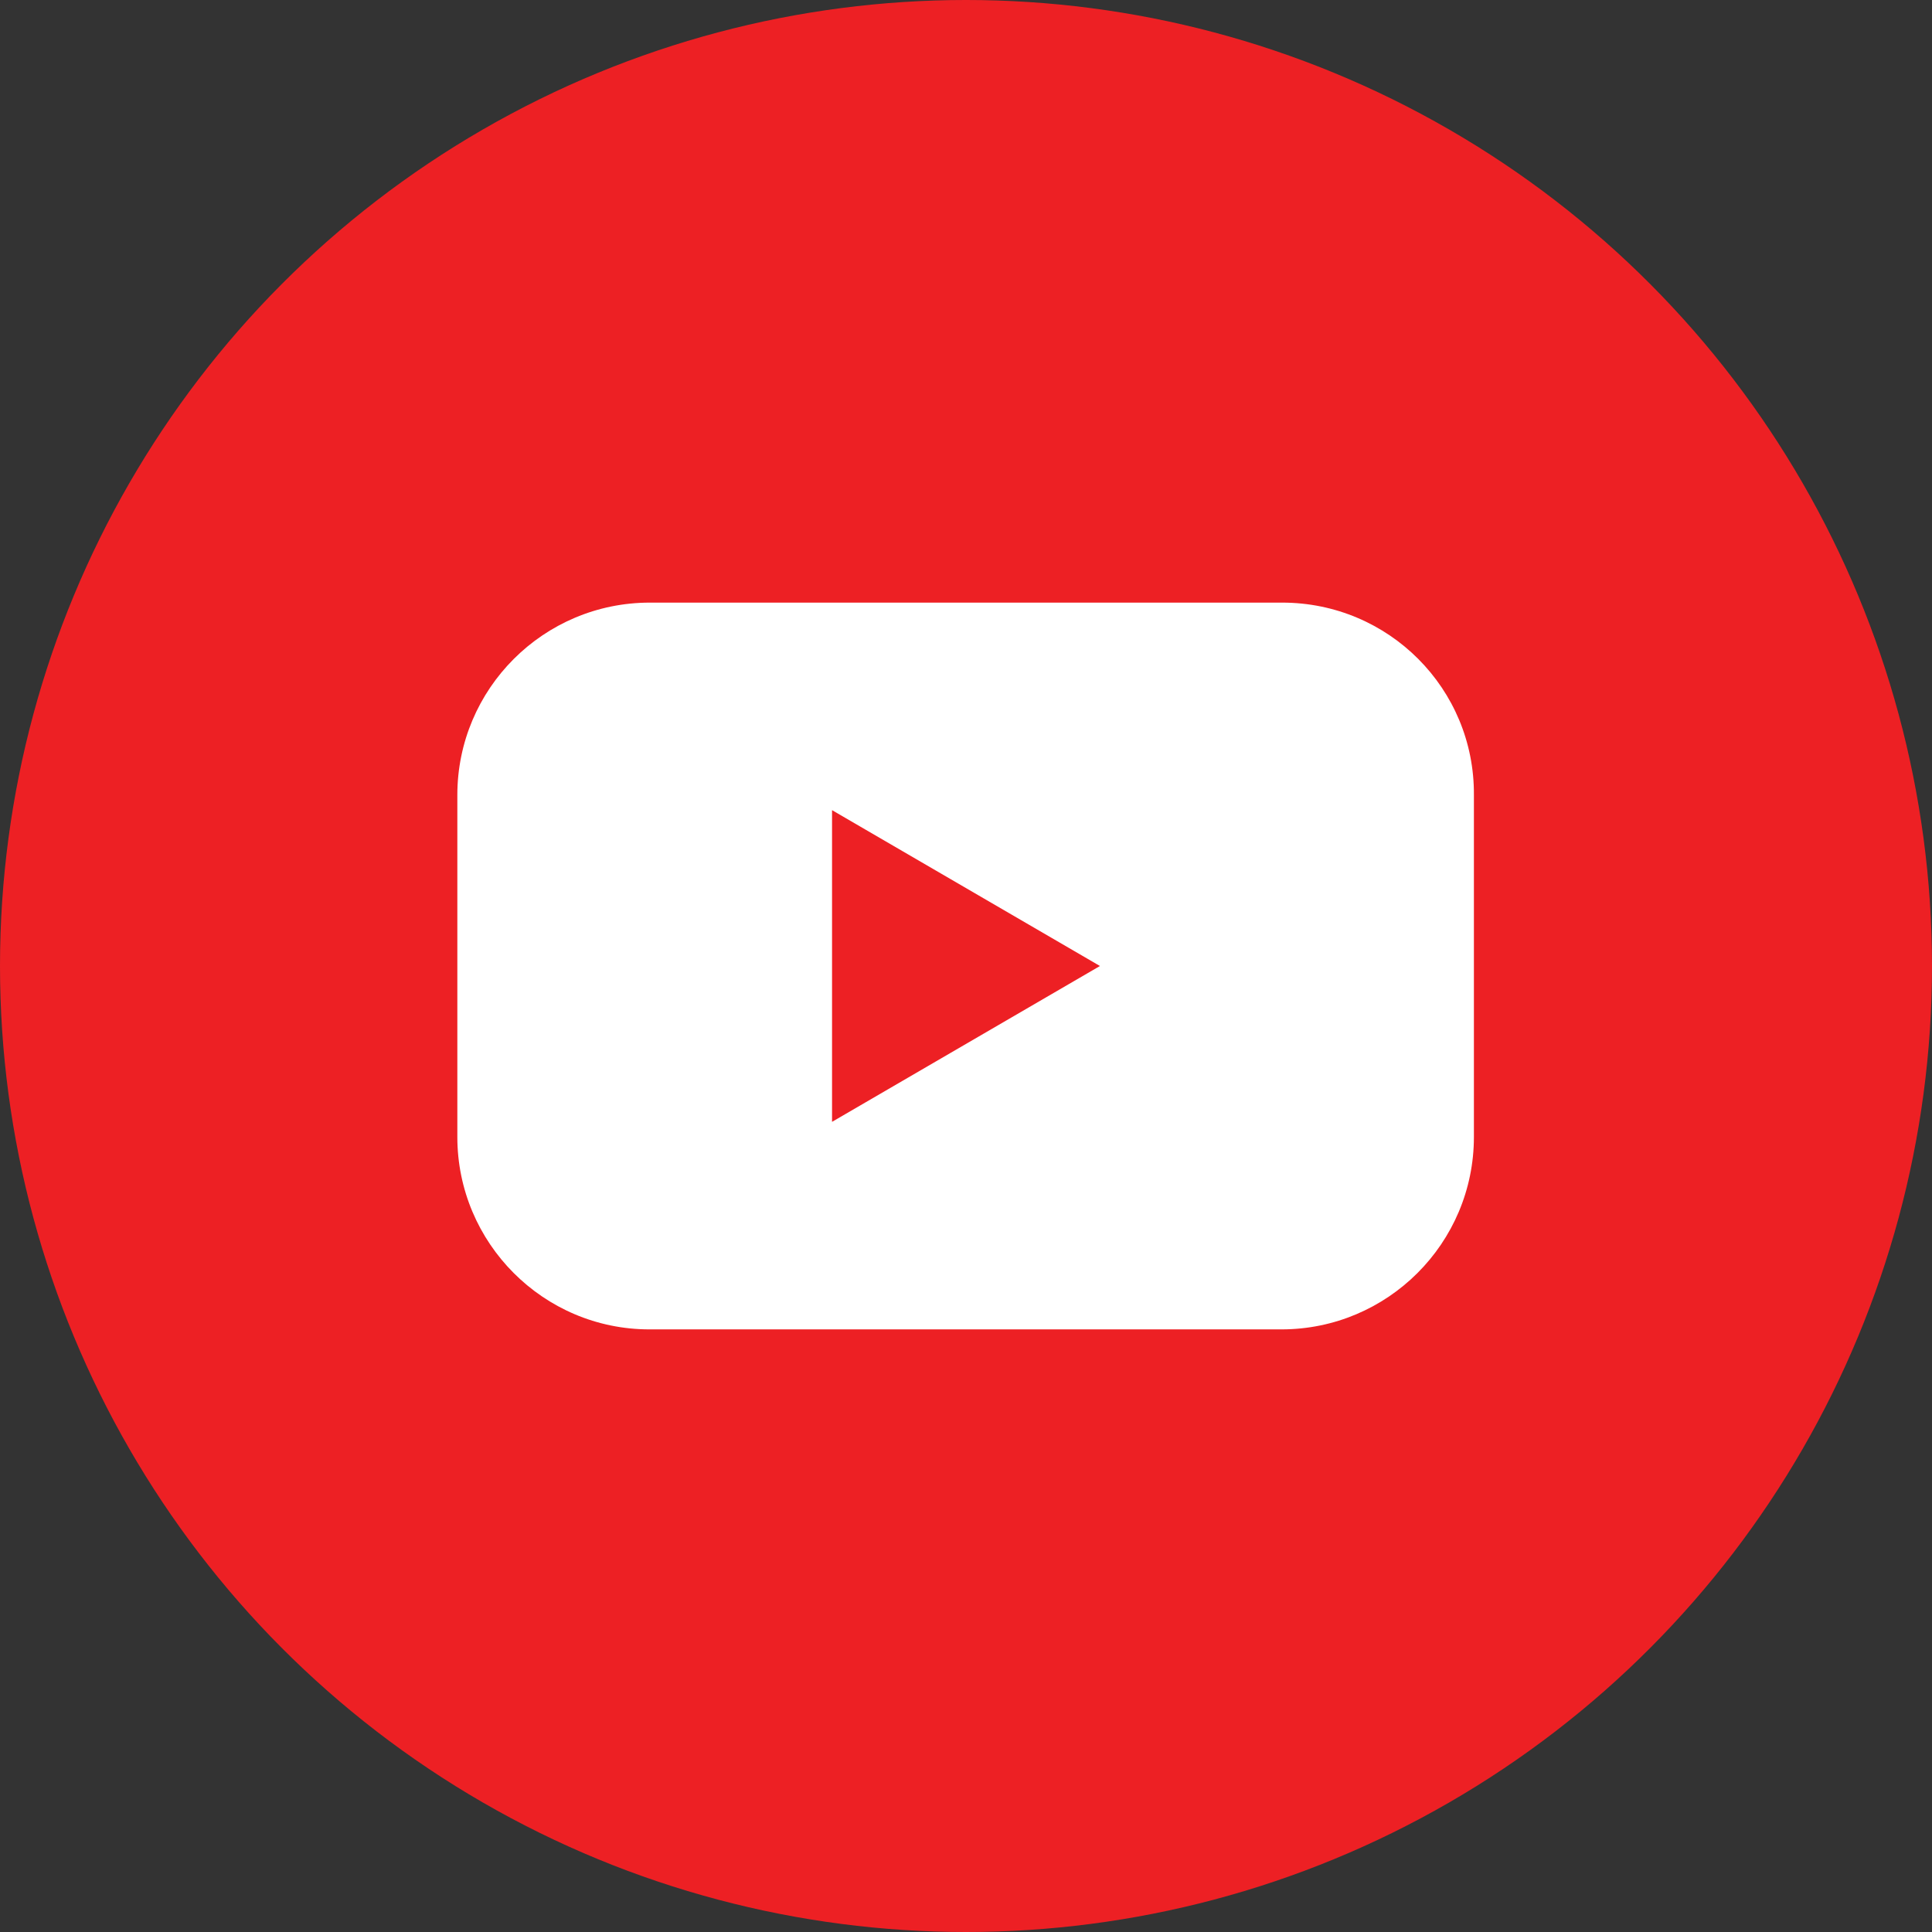 <?xml version="1.0" encoding="utf-8"?>
<!-- Generator: Adobe Illustrator 24.0.1, SVG Export Plug-In . SVG Version: 6.00 Build 0)  -->
<!DOCTYPE svg PUBLIC "-//W3C//DTD SVG 1.1//EN" "http://www.w3.org/Graphics/SVG/1.1/DTD/svg11.dtd">
<svg version="1.1" id="Layer_1" xmlns:x="http://ns.adobe.com/Extensibility/1.0/" xmlns:i="http://ns.adobe.com/AdobeIllustrator/10.0/" xmlns:graph="http://ns.adobe.com/Graphs/1.0/"
	 xmlns="http://www.w3.org/2000/svg" xmlns:xlink="http://www.w3.org/1999/xlink" x="0px" y="0px" width="512px" height="512px"
	 viewBox="0 0 512 512" style="enable-background:new 0 0 512 512;" xml:space="preserve">
<rect x="0" y="0" width="512" height="512" fill="#333333" stroke="none"/>
<style type="text/css">
	.st0{fill:#ED2024;}
	.st1{fill:#FFFFFF;}
</style>
<g>
	<g id="Layer_2_1_">
		<g id="Color">
			<g id="_02.YouTube">
				<circle id="Background" class="st0" cx="256" cy="256" r="256"/>
				<path id="Icon" class="st1" d="M339.8,159.7H172.2c-28.1,0-51,22.8-51,51c0,0,0,0,0,0v90.6c0,28.1,22.8,51,50.9,51c0,0,0,0,0,0
					h167.5c28.1,0,51-22.8,51-51c0,0,0,0,0,0v-90.6C390.8,182.5,368,159.7,339.8,159.7C339.8,159.7,339.8,159.7,339.8,159.7
					L339.8,159.7z M220.5,297.3v-82.6l71,41.3L220.5,297.3z"/>
			</g>
		</g>
	</g>
</g>
</svg>
